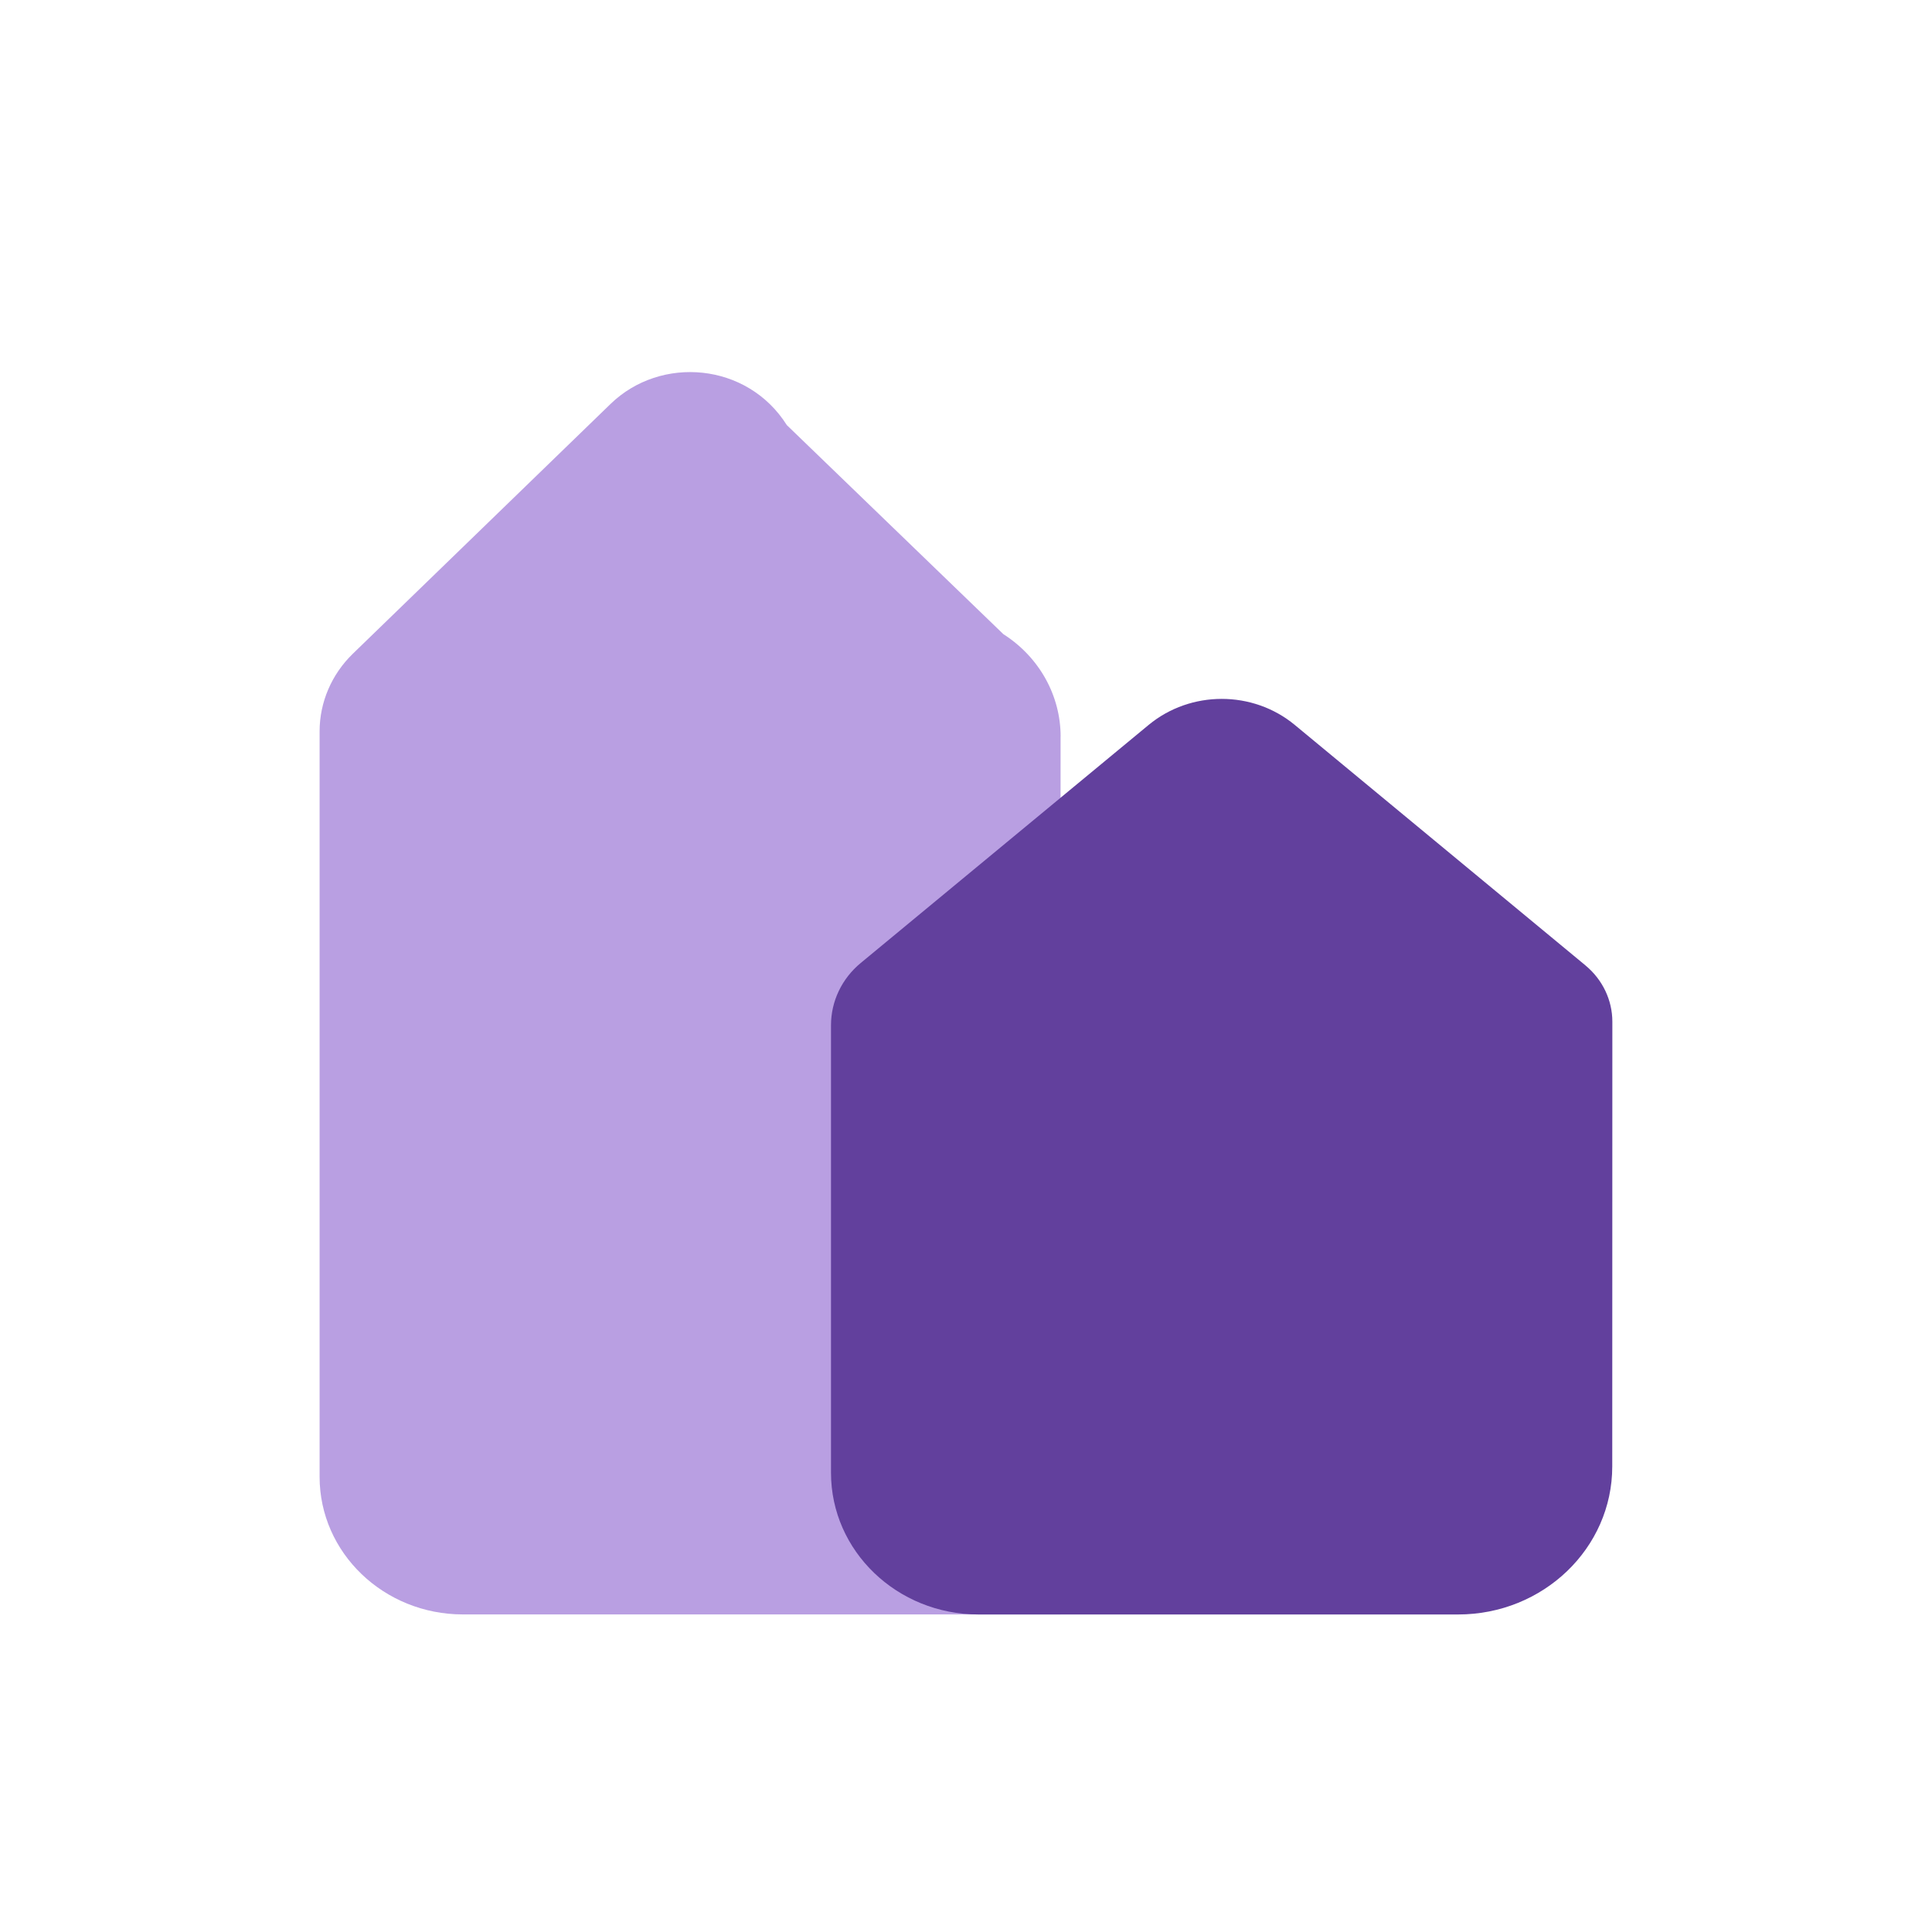 <?xml version="1.0" encoding="UTF-8"?>
<svg id="Layer_1" data-name="Layer 1" xmlns="http://www.w3.org/2000/svg" viewBox="0 0 400 400">
  <defs>
    <style>
      .cls-1 {
        fill: #b99fe2;
      }

      .cls-2 {
        fill: #62409d;
      }
    </style>
  </defs>
  <path class="cls-1" d="M219.59,152.5c0-8.42-4.35-16.41-11.86-21.21l-44.83-43.28c-8.2-12.99-26.11-14.45-36.49-4.38-17.78,17.23-35.56,34.47-53.34,51.7-4.42,4.28-6.9,10.07-6.9,16.09v154.34c0,15.73,13.29,28.49,29.68,28.49h123.71l.02-181.76Z"/>
  <path class="cls-2" d="M328.27,199.89l-60.2-49.8c-8.69-7.19-21.56-7.19-30.26,0l-59.61,49.29c-3.91,3.23-6.15,7.93-6.15,12.88v92.67c0,16.2,13.68,29.33,30.55,29.33h99.28c17.63,0,31.92-13.72,31.92-30.64,0-30.7.01-61.39.02-92.09,0-4.47-2.03-8.72-5.56-11.64Z"/>
</svg>